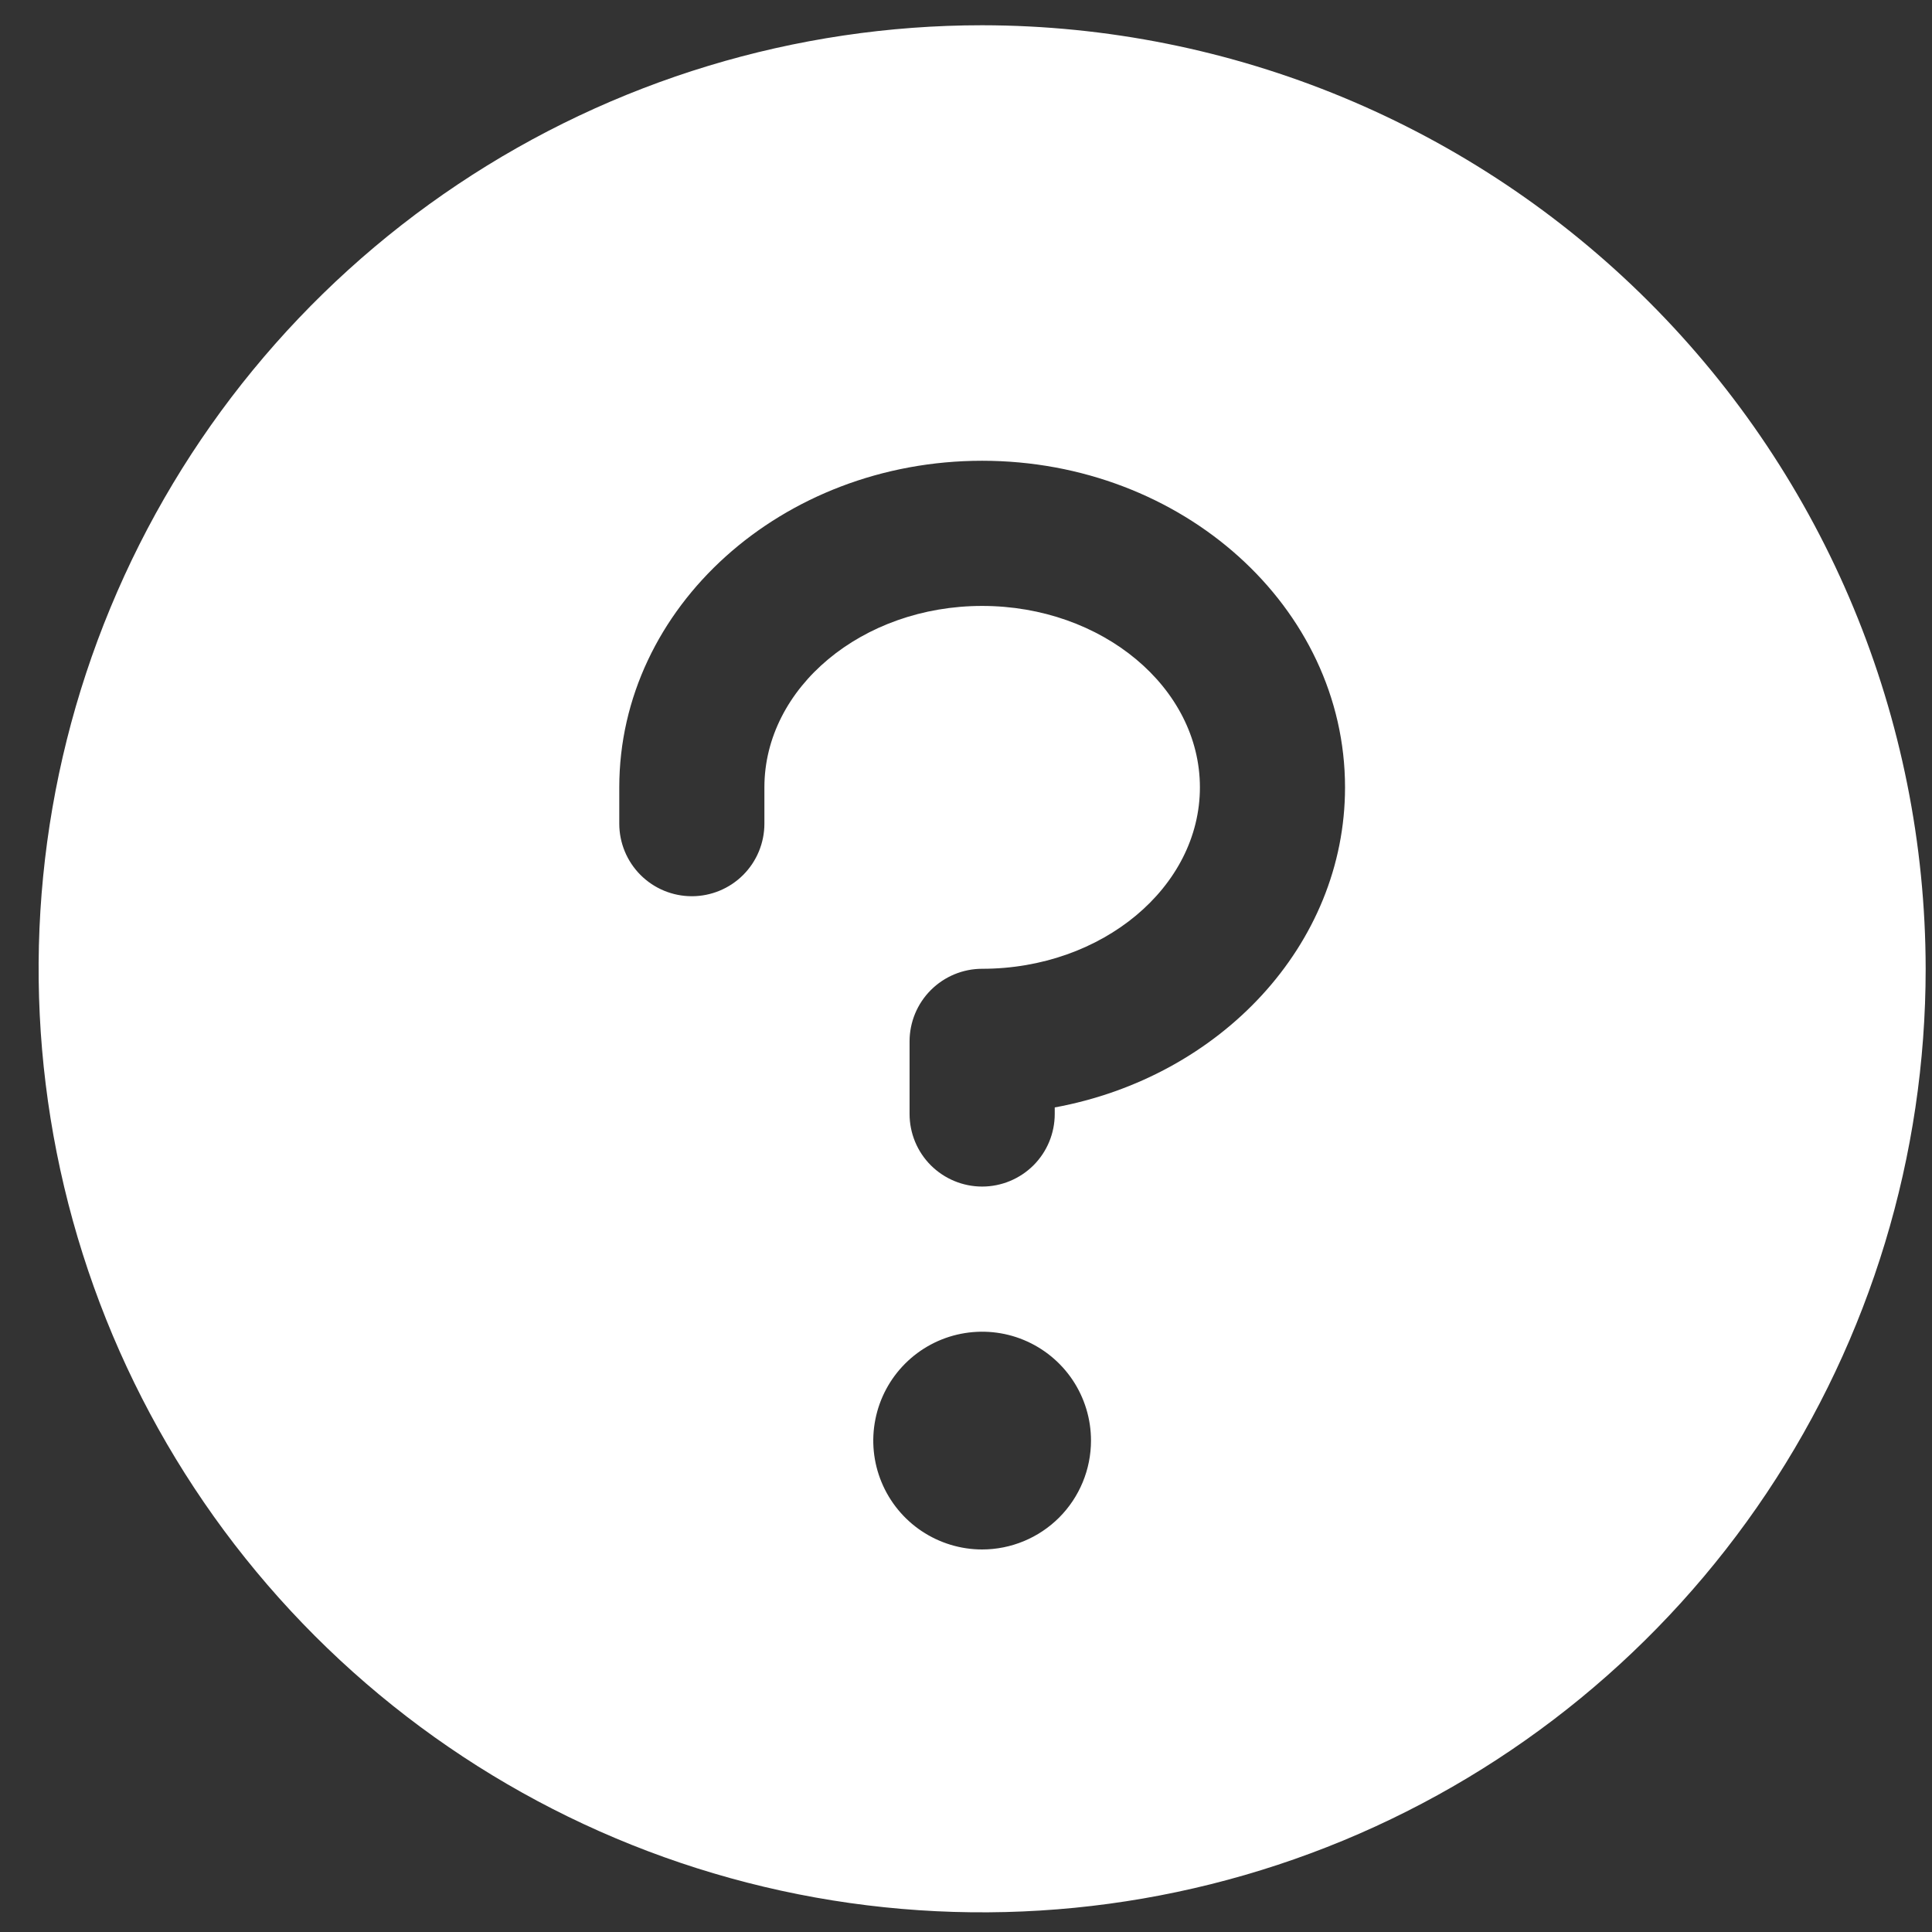 <svg width="43" height="43" viewBox="0 0 43 43" fill="none" xmlns="http://www.w3.org/2000/svg">
<rect x="0" y="0" width="43" height="43" fill="#333333" stroke="none"/>
<path d="M21.859 0.562C17.706 0.562 13.646 1.794 10.192 4.102C6.739 6.409 4.047 9.689 2.458 13.526C0.868 17.363 0.453 21.586 1.263 25.659C2.073 29.733 4.073 33.475 7.01 36.412C9.947 39.349 13.689 41.349 17.762 42.159C21.836 42.969 26.058 42.553 29.896 40.964C33.733 39.374 37.013 36.683 39.32 33.23C41.628 29.776 42.859 25.716 42.859 21.562C42.853 15.995 40.639 10.657 36.702 6.72C32.765 2.783 27.427 0.568 21.859 0.562ZM21.859 34.486C21.38 34.486 20.912 34.343 20.513 34.077C20.115 33.811 19.804 33.432 19.621 32.99C19.437 32.547 19.389 32.06 19.483 31.59C19.576 31.12 19.807 30.688 20.146 30.349C20.485 30.01 20.917 29.779 21.387 29.686C21.857 29.593 22.344 29.64 22.787 29.824C23.229 30.007 23.608 30.318 23.874 30.716C24.14 31.115 24.282 31.583 24.282 32.062C24.282 32.705 24.027 33.321 23.573 33.776C23.118 34.23 22.502 34.486 21.859 34.486ZM23.475 24.648V24.793C23.475 25.222 23.305 25.633 23.002 25.936C22.699 26.238 22.288 26.409 21.859 26.409C21.431 26.409 21.02 26.238 20.717 25.936C20.414 25.633 20.244 25.222 20.244 24.793V23.178C20.244 22.75 20.414 22.339 20.717 22.036C21.02 21.733 21.431 21.562 21.859 21.562C24.531 21.562 26.706 19.745 26.706 17.524C26.706 15.303 24.531 13.486 21.859 13.486C19.188 13.486 17.013 15.303 17.013 17.524V18.332C17.013 18.76 16.843 19.171 16.54 19.474C16.237 19.777 15.826 19.947 15.398 19.947C14.969 19.947 14.559 19.777 14.256 19.474C13.953 19.171 13.783 18.76 13.783 18.332V17.524C13.783 13.516 17.405 10.255 21.859 10.255C26.314 10.255 29.936 13.516 29.936 17.524C29.936 21.034 27.158 23.971 23.475 24.648Z" fill="white"/>
</svg>

